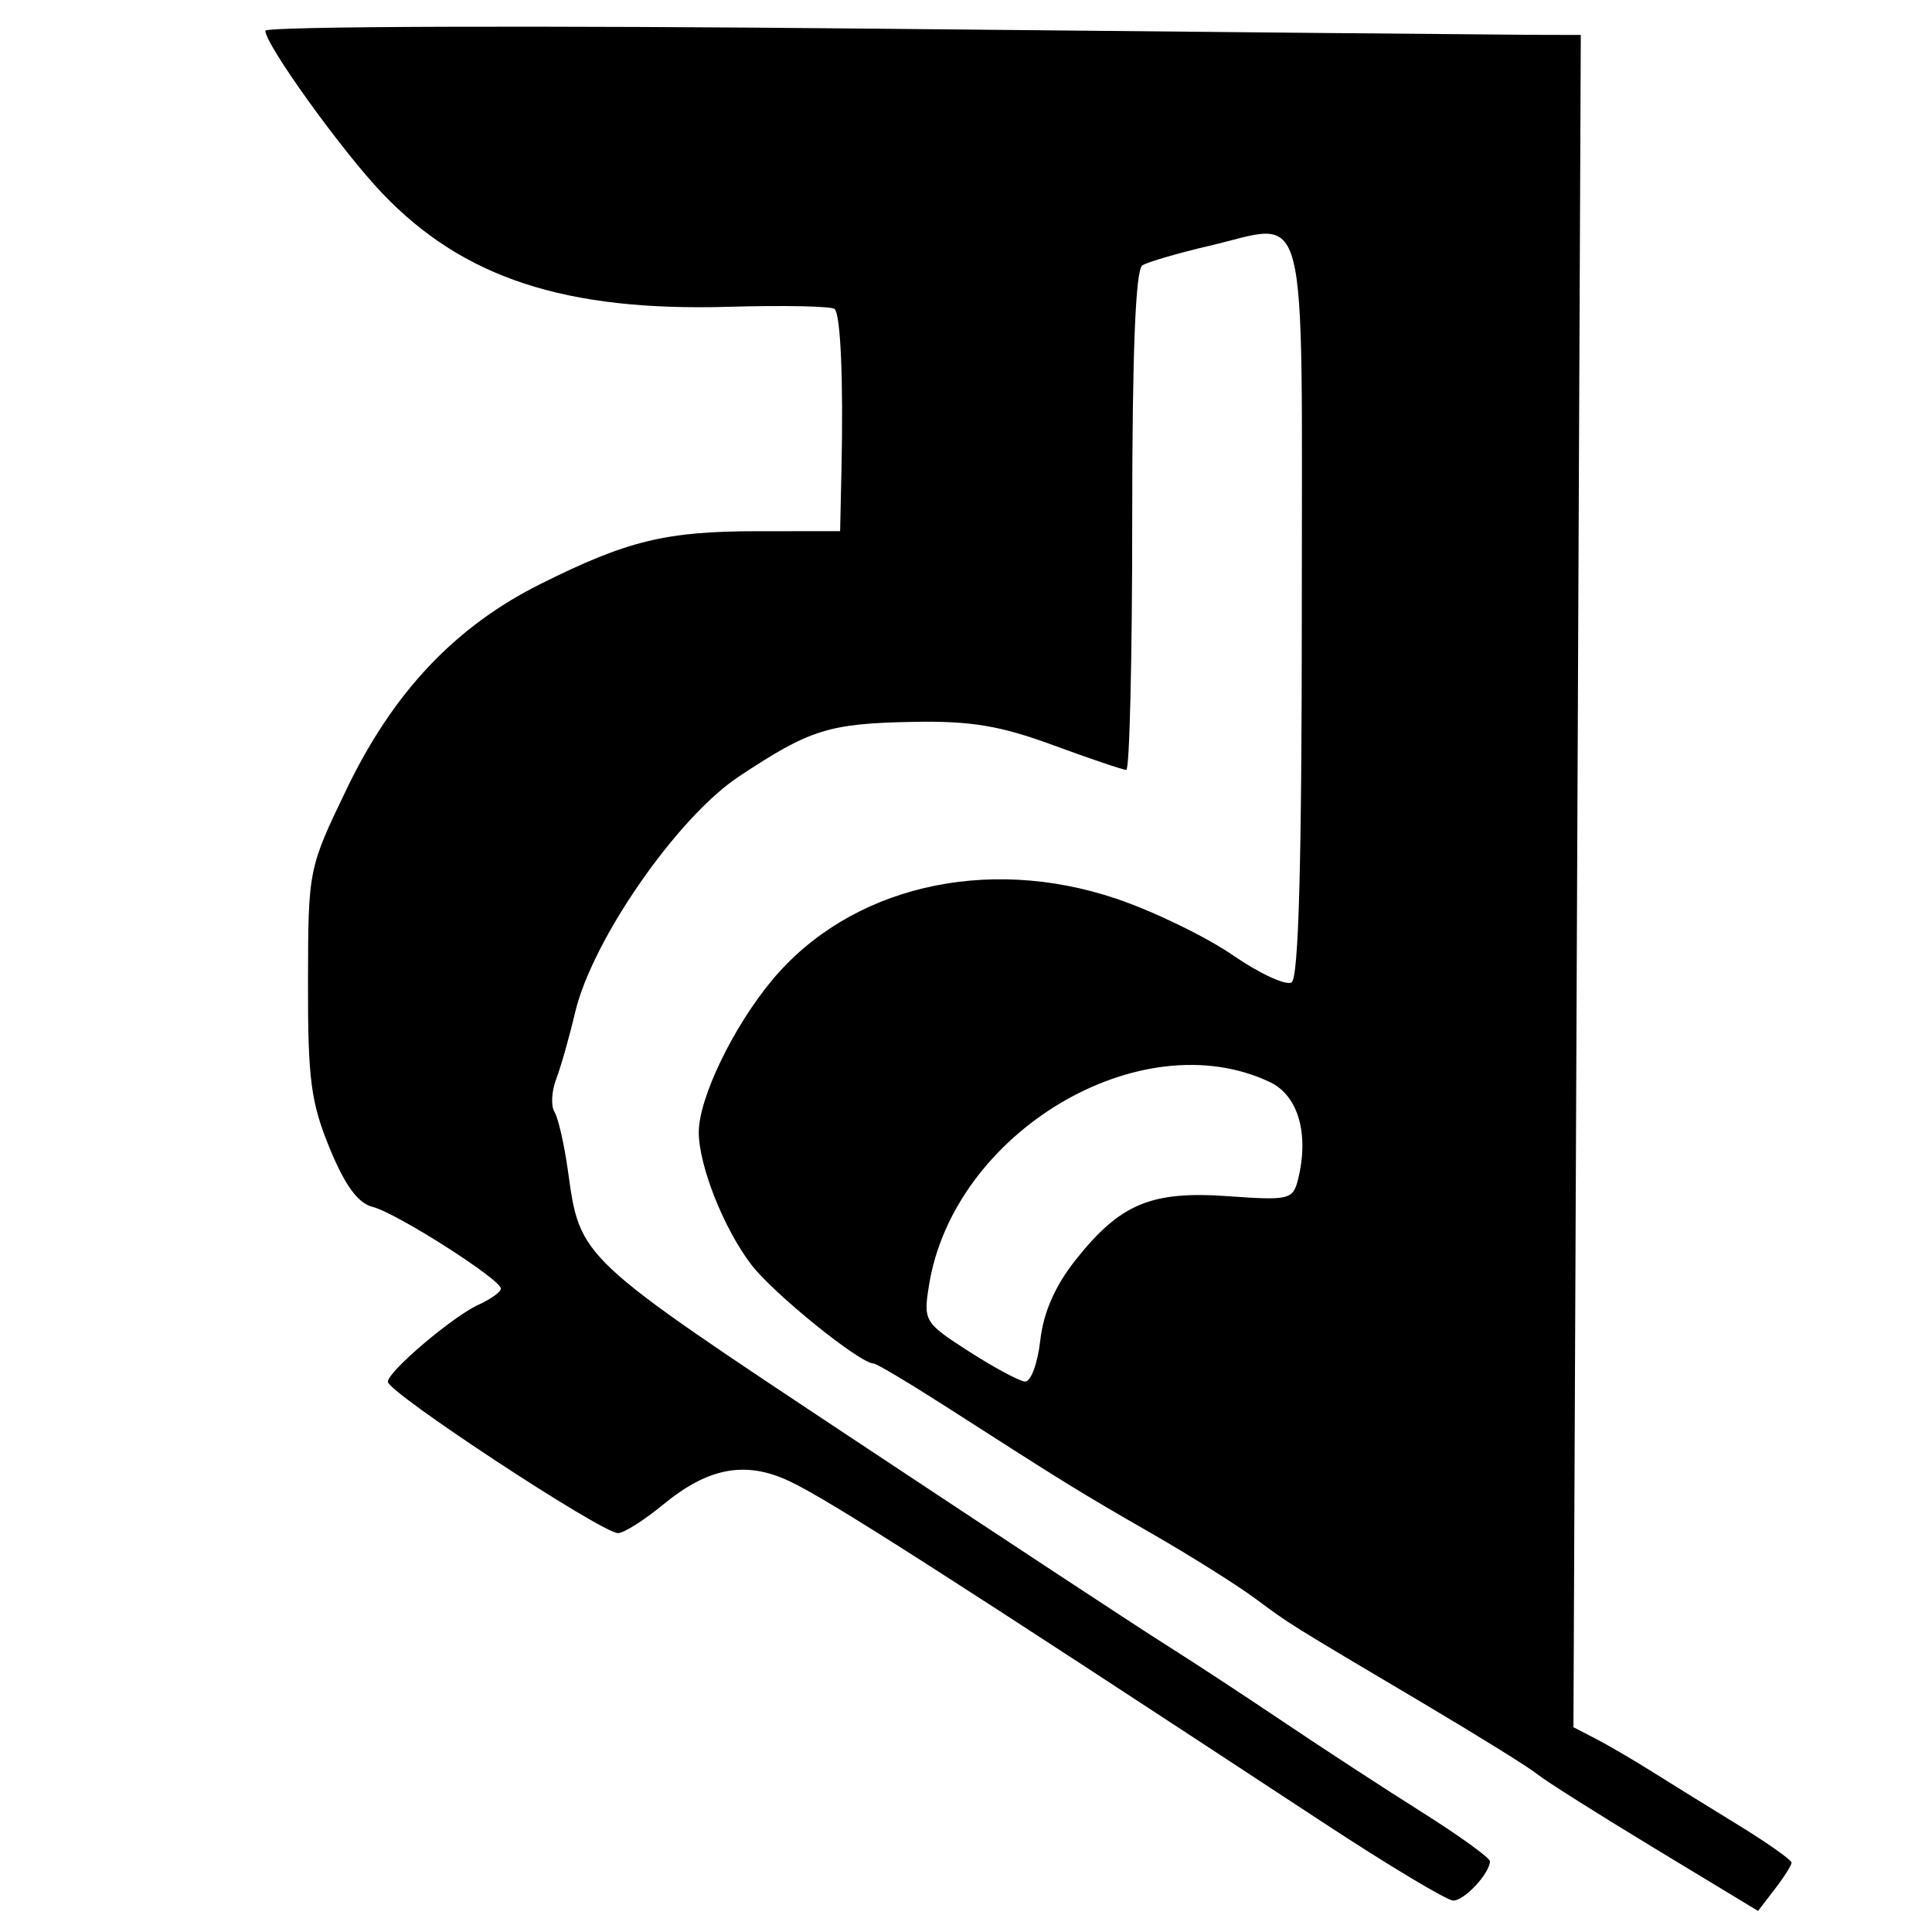 <?xml version="1.0" encoding="UTF-8" standalone="no"?>
<!-- Created with Inkscape (http://www.inkscape.org/) -->
<svg
   xmlns:dc="http://purl.org/dc/elements/1.1/"
   xmlns:cc="http://creativecommons.org/ns#"
   xmlns:rdf="http://www.w3.org/1999/02/22-rdf-syntax-ns#"
   xmlns:svg="http://www.w3.org/2000/svg"
   xmlns="http://www.w3.org/2000/svg"
   xmlns:sodipodi="http://sodipodi.sourceforge.net/DTD/sodipodi-0.dtd"
   xmlns:inkscape="http://www.inkscape.org/namespaces/inkscape"
   width="64px"
   height="64px"
   id="svg2408"
   sodipodi:version="0.32"
   inkscape:version="0.46"
   sodipodi:docname="ranjana_kh.svg"
   inkscape:output_extension="org.inkscape.output.svg.inkscape">
  <defs
     id="defs2410">
    <inkscape:perspective
       sodipodi:type="inkscape:persp3d"
       inkscape:vp_x="0 : 32 : 1"
       inkscape:vp_y="0 : 1000 : 0"
       inkscape:vp_z="64 : 32 : 1"
       inkscape:persp3d-origin="32 : 21.333333 : 1"
       id="perspective2416" />
    <inkscape:perspective
       id="perspective2425"
       inkscape:persp3d-origin="372.04724 : 350.78739 : 1"
       inkscape:vp_z="744.09448 : 526.18109 : 1"
       inkscape:vp_y="0 : 1000 : 0"
       inkscape:vp_x="0 : 526.18109 : 1"
       sodipodi:type="inkscape:persp3d" />
    <inkscape:perspective
       id="perspective2540"
       inkscape:persp3d-origin="372.04724 : 350.78739 : 1"
       inkscape:vp_z="744.09448 : 526.18109 : 1"
       inkscape:vp_y="0 : 1000 : 0"
       inkscape:vp_x="0 : 526.18109 : 1"
       sodipodi:type="inkscape:persp3d" />
    <inkscape:perspective
       id="perspective2642"
       inkscape:persp3d-origin="372.04724 : 350.78739 : 1"
       inkscape:vp_z="744.09448 : 526.18109 : 1"
       inkscape:vp_y="0 : 1000 : 0"
       inkscape:vp_x="0 : 526.18109 : 1"
       sodipodi:type="inkscape:persp3d" />
    <inkscape:perspective
       id="perspective2700"
       inkscape:persp3d-origin="372.04724 : 350.78739 : 1"
       inkscape:vp_z="744.09448 : 526.18109 : 1"
       inkscape:vp_y="0 : 1000 : 0"
       inkscape:vp_x="0 : 526.18109 : 1"
       sodipodi:type="inkscape:persp3d" />
    <inkscape:perspective
       id="perspective2748"
       inkscape:persp3d-origin="372.04724 : 350.78739 : 1"
       inkscape:vp_z="744.09448 : 526.18109 : 1"
       inkscape:vp_y="0 : 1000 : 0"
       inkscape:vp_x="0 : 526.18109 : 1"
       sodipodi:type="inkscape:persp3d" />
    <inkscape:perspective
       id="perspective2797"
       inkscape:persp3d-origin="372.04724 : 350.78739 : 1"
       inkscape:vp_z="744.09448 : 526.18109 : 1"
       inkscape:vp_y="0 : 1000 : 0"
       inkscape:vp_x="0 : 526.18109 : 1"
       sodipodi:type="inkscape:persp3d" />
    <inkscape:perspective
       id="perspective2832"
       inkscape:persp3d-origin="372.04724 : 350.78739 : 1"
       inkscape:vp_z="744.09448 : 526.18109 : 1"
       inkscape:vp_y="0 : 1000 : 0"
       inkscape:vp_x="0 : 526.18109 : 1"
       sodipodi:type="inkscape:persp3d" />
    <inkscape:perspective
       id="perspective2867"
       inkscape:persp3d-origin="372.04724 : 350.78739 : 1"
       inkscape:vp_z="744.09448 : 526.18109 : 1"
       inkscape:vp_y="0 : 1000 : 0"
       inkscape:vp_x="0 : 526.18109 : 1"
       sodipodi:type="inkscape:persp3d" />
    <inkscape:perspective
       id="perspective2902"
       inkscape:persp3d-origin="372.04724 : 350.78739 : 1"
       inkscape:vp_z="744.09448 : 526.18109 : 1"
       inkscape:vp_y="0 : 1000 : 0"
       inkscape:vp_x="0 : 526.18109 : 1"
       sodipodi:type="inkscape:persp3d" />
    <inkscape:perspective
       id="perspective2937"
       inkscape:persp3d-origin="372.04724 : 350.78739 : 1"
       inkscape:vp_z="744.09448 : 526.18109 : 1"
       inkscape:vp_y="0 : 1000 : 0"
       inkscape:vp_x="0 : 526.18109 : 1"
       sodipodi:type="inkscape:persp3d" />
    <inkscape:perspective
       id="perspective3000"
       inkscape:persp3d-origin="372.04724 : 350.78739 : 1"
       inkscape:vp_z="744.09448 : 526.18109 : 1"
       inkscape:vp_y="0 : 1000 : 0"
       inkscape:vp_x="0 : 526.18109 : 1"
       sodipodi:type="inkscape:persp3d" />
    <inkscape:perspective
       id="perspective3050"
       inkscape:persp3d-origin="372.04724 : 350.78739 : 1"
       inkscape:vp_z="744.09448 : 526.18109 : 1"
       inkscape:vp_y="0 : 1000 : 0"
       inkscape:vp_x="0 : 526.18109 : 1"
       sodipodi:type="inkscape:persp3d" />
    <inkscape:perspective
       id="perspective3098"
       inkscape:persp3d-origin="372.04724 : 350.78739 : 1"
       inkscape:vp_z="744.09448 : 526.18109 : 1"
       inkscape:vp_y="0 : 1000 : 0"
       inkscape:vp_x="0 : 526.18109 : 1"
       sodipodi:type="inkscape:persp3d" />
    <inkscape:perspective
       id="perspective3146"
       inkscape:persp3d-origin="372.04724 : 350.78739 : 1"
       inkscape:vp_z="744.09448 : 526.18109 : 1"
       inkscape:vp_y="0 : 1000 : 0"
       inkscape:vp_x="0 : 526.18109 : 1"
       sodipodi:type="inkscape:persp3d" />
    <inkscape:perspective
       id="perspective3289"
       inkscape:persp3d-origin="372.04724 : 350.78739 : 1"
       inkscape:vp_z="744.09448 : 526.18109 : 1"
       inkscape:vp_y="0 : 1000 : 0"
       inkscape:vp_x="0 : 526.18109 : 1"
       sodipodi:type="inkscape:persp3d" />
    <inkscape:perspective
       id="perspective3324"
       inkscape:persp3d-origin="372.04724 : 350.78739 : 1"
       inkscape:vp_z="744.09448 : 526.18109 : 1"
       inkscape:vp_y="0 : 1000 : 0"
       inkscape:vp_x="0 : 526.18109 : 1"
       sodipodi:type="inkscape:persp3d" />
    <inkscape:perspective
       id="perspective3359"
       inkscape:persp3d-origin="372.04724 : 350.78739 : 1"
       inkscape:vp_z="744.09448 : 526.18109 : 1"
       inkscape:vp_y="0 : 1000 : 0"
       inkscape:vp_x="0 : 526.18109 : 1"
       sodipodi:type="inkscape:persp3d" />
    <inkscape:perspective
       id="perspective3394"
       inkscape:persp3d-origin="372.04724 : 350.78739 : 1"
       inkscape:vp_z="744.09448 : 526.18109 : 1"
       inkscape:vp_y="0 : 1000 : 0"
       inkscape:vp_x="0 : 526.18109 : 1"
       sodipodi:type="inkscape:persp3d" />
  </defs>
  <sodipodi:namedview
     id="base"
     pagecolor="#ffffff"
     bordercolor="#666666"
     borderopacity="1.0"
     inkscape:pageopacity="0.0"
     inkscape:pageshadow="2"
     inkscape:zoom="5.5515463"
     inkscape:cx="45.566267"
     inkscape:cy="37.427419"
     inkscape:current-layer="layer1"
     showgrid="true"
     inkscape:document-units="px"
     inkscape:grid-bbox="true"
     inkscape:window-width="640"
     inkscape:window-height="688"
     inkscape:window-x="28"
     inkscape:window-y="28" />
  <g
     id="layer1"
     inkscape:label="Layer 1"
     inkscape:groupmode="layer">
    <path
       style="fill:#000000"
       d="M 54.816,61.231 C 52.935,60.092 51.185,58.986 50.927,58.774 C 50.67,58.561 48.984,57.513 47.182,56.444 C 42.588,53.721 42.774,53.836 41.565,52.942 C 40.963,52.497 39.418,51.527 38.13,50.787 C 35.753,49.42 35.34,49.166 31.358,46.61 C 30.122,45.817 29.034,45.168 28.94,45.168 C 28.486,45.168 25.615,42.847 24.885,41.89 C 23.973,40.694 23.148,38.612 23.148,37.507 C 23.148,36.384 24.273,34.043 25.561,32.488 C 28.129,29.385 32.658,28.309 36.986,29.773 C 38.216,30.189 39.948,31.03 40.836,31.64 C 41.723,32.251 42.601,32.657 42.786,32.542 C 43.019,32.398 43.124,28.566 43.124,20.2 C 43.124,6.293 43.396,7.365 40.072,8.14 C 39.03,8.383 38.027,8.676 37.842,8.79 C 37.616,8.93 37.506,11.691 37.506,17.251 C 37.506,21.79 37.418,25.504 37.31,25.504 C 37.202,25.504 36.113,25.136 34.891,24.686 C 33.132,24.039 32.163,23.877 30.249,23.913 C 27.453,23.965 26.832,24.16 24.474,25.725 C 22.432,27.081 19.618,31.136 19.051,33.539 C 18.859,34.356 18.576,35.35 18.424,35.749 C 18.271,36.148 18.246,36.636 18.368,36.834 C 18.49,37.031 18.689,37.899 18.81,38.761 C 19.223,41.708 19.104,41.596 28.354,47.731 C 33.13,50.899 37.74,53.932 38.598,54.471 C 39.457,55.011 41.212,56.162 42.5,57.029 C 43.787,57.896 45.859,59.247 47.104,60.031 C 48.348,60.815 49.362,61.548 49.357,61.661 C 49.337,62.073 48.508,62.959 48.142,62.959 C 47.936,62.959 45.985,61.789 43.807,60.358 C 31.229,52.096 27.471,49.693 26.165,49.073 C 24.703,48.379 23.464,48.607 21.961,49.847 C 21.334,50.363 20.664,50.786 20.473,50.786 C 19.932,50.786 12.848,46.128 12.848,45.772 C 12.848,45.435 14.995,43.611 15.851,43.221 C 16.259,43.035 16.593,42.795 16.593,42.687 C 16.593,42.384 13.134,40.179 12.349,39.982 C 11.859,39.859 11.432,39.278 10.922,38.039 C 10.297,36.52 10.196,35.747 10.203,32.527 C 10.21,28.789 10.213,28.775 11.488,26.128 C 13.029,22.928 15.081,20.757 17.893,19.351 C 20.779,17.908 22.051,17.598 25.099,17.597 L 27.83,17.596 L 27.875,15.542 C 27.94,12.608 27.848,10.435 27.649,10.237 C 27.555,10.143 25.977,10.11 24.143,10.163 C 18.723,10.32 15.342,9.212 12.661,6.401 C 11.318,4.992 8.79,1.477 8.79,1.018 C 8.79,0.87 17.793,0.839 29,0.95 C 40.116,1.06 49.921,1.151 50.789,1.154 L 52.366,1.158 L 52.244,29.187 L 52.122,57.216 L 52.851,57.593 C 53.252,57.8 54.082,58.284 54.695,58.669 C 55.308,59.054 56.608,59.859 57.583,60.457 C 58.557,61.055 59.352,61.617 59.348,61.705 C 59.344,61.794 59.093,62.19 58.789,62.584 L 58.237,63.302 L 54.816,61.231 z M 34.46,44.405 C 34.565,43.476 34.949,42.598 35.626,41.743 C 37.108,39.872 38.134,39.443 40.689,39.626 C 42.694,39.77 42.831,39.738 42.996,39.083 C 43.374,37.574 43.01,36.296 42.073,35.849 C 37.793,33.808 31.585,37.505 30.774,42.579 C 30.585,43.76 30.62,43.819 32.092,44.765 C 32.924,45.3 33.762,45.75 33.954,45.765 C 34.146,45.78 34.374,45.168 34.46,44.405 z"
       id="path3400"
       sodipodi:nodetypes="csssssssssssssssssssssssssssssssssssssssssscccssssscccccsssccccsssssssc" />
  </g>
</svg>
